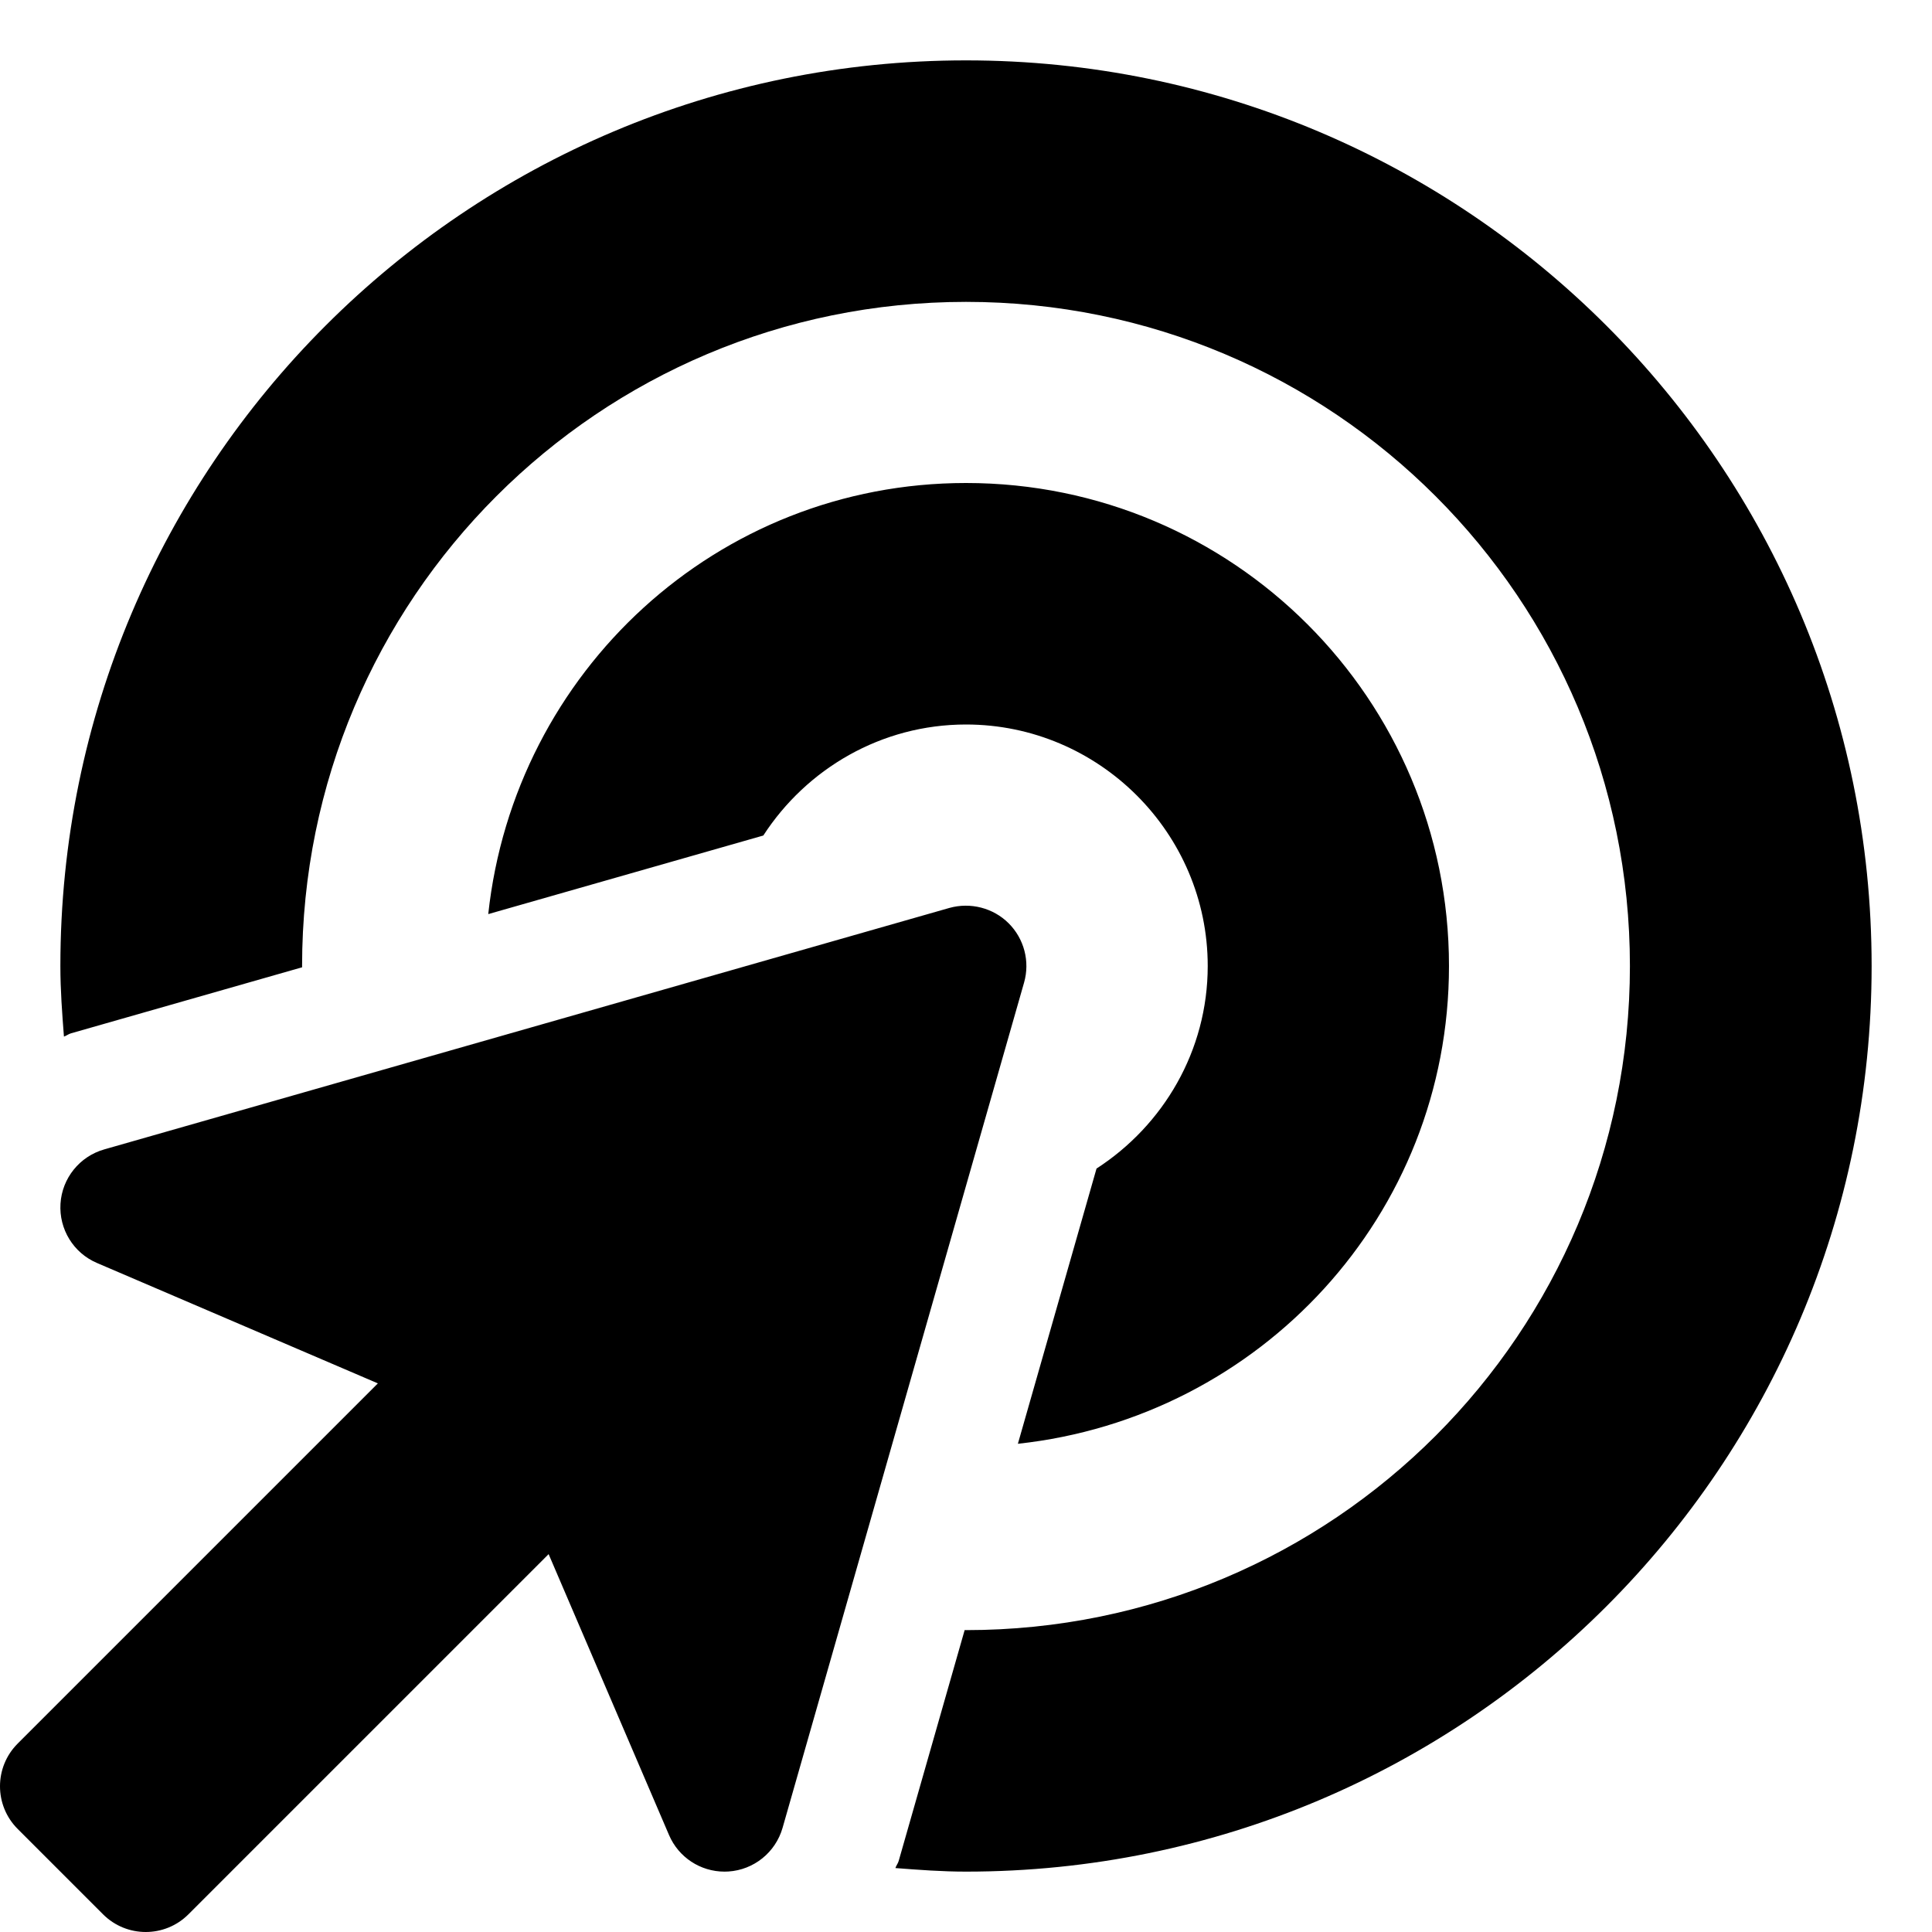 <svg xmlns="http://www.w3.org/2000/svg" viewBox="0 0 512 512"><!-- Font Awesome Pro 6.0.0-alpha2 by @fontawesome - https://fontawesome.com License - https://fontawesome.com/license (Commercial License) --><path d="M290.59 309.678L269.75 382.615C333.906 375.678 383.996 322.037 383.996 256C383.996 185.25 326.719 128 256 128C189.992 128 136.328 178.068 129.391 242.248L202.285 221.422C213.719 203.779 233.508 192 256 192C291.238 192 320.059 220.75 320.059 256C320.059 278.504 308.25 298.262 290.59 309.678ZM267.312 244.688C263.219 240.594 257.172 239.062 251.609 240.609L27.609 304.609C21.094 306.469 16.453 312.234 16.031 318.984C15.609 325.75 19.469 332.047 25.703 334.703L100.141 366.611L4.688 462.064C-1.563 468.312 -1.563 478.443 4.688 484.691L27.309 507.314C33.559 513.562 43.688 513.562 49.938 507.314L145.391 411.861L177.297 486.297C179.828 492.219 185.625 496 192 496C192.328 496 192.672 495.984 193.016 495.969C199.766 495.547 205.531 490.906 207.391 484.391L271.391 260.391C272.984 254.812 271.422 248.797 267.312 244.688ZM256 16C123.461 16 16 123.42 16 256C16 262.316 16.465 268.516 16.945 274.709C17.609 274.486 18.141 274.033 18.82 273.84L80.07 256.34C80.07 256.225 80.055 256.115 80.055 256C80.055 158.674 158.703 80 256 80S431.945 158.674 431.945 256S353.297 432 256 432C255.879 432 255.766 431.982 255.645 431.982L238.16 493.172C237.965 493.854 237.508 494.387 237.289 495.055C243.484 495.533 249.68 496 256 496C388.539 496 496 388.58 496 256S388.539 16 256 16Z"/></svg>